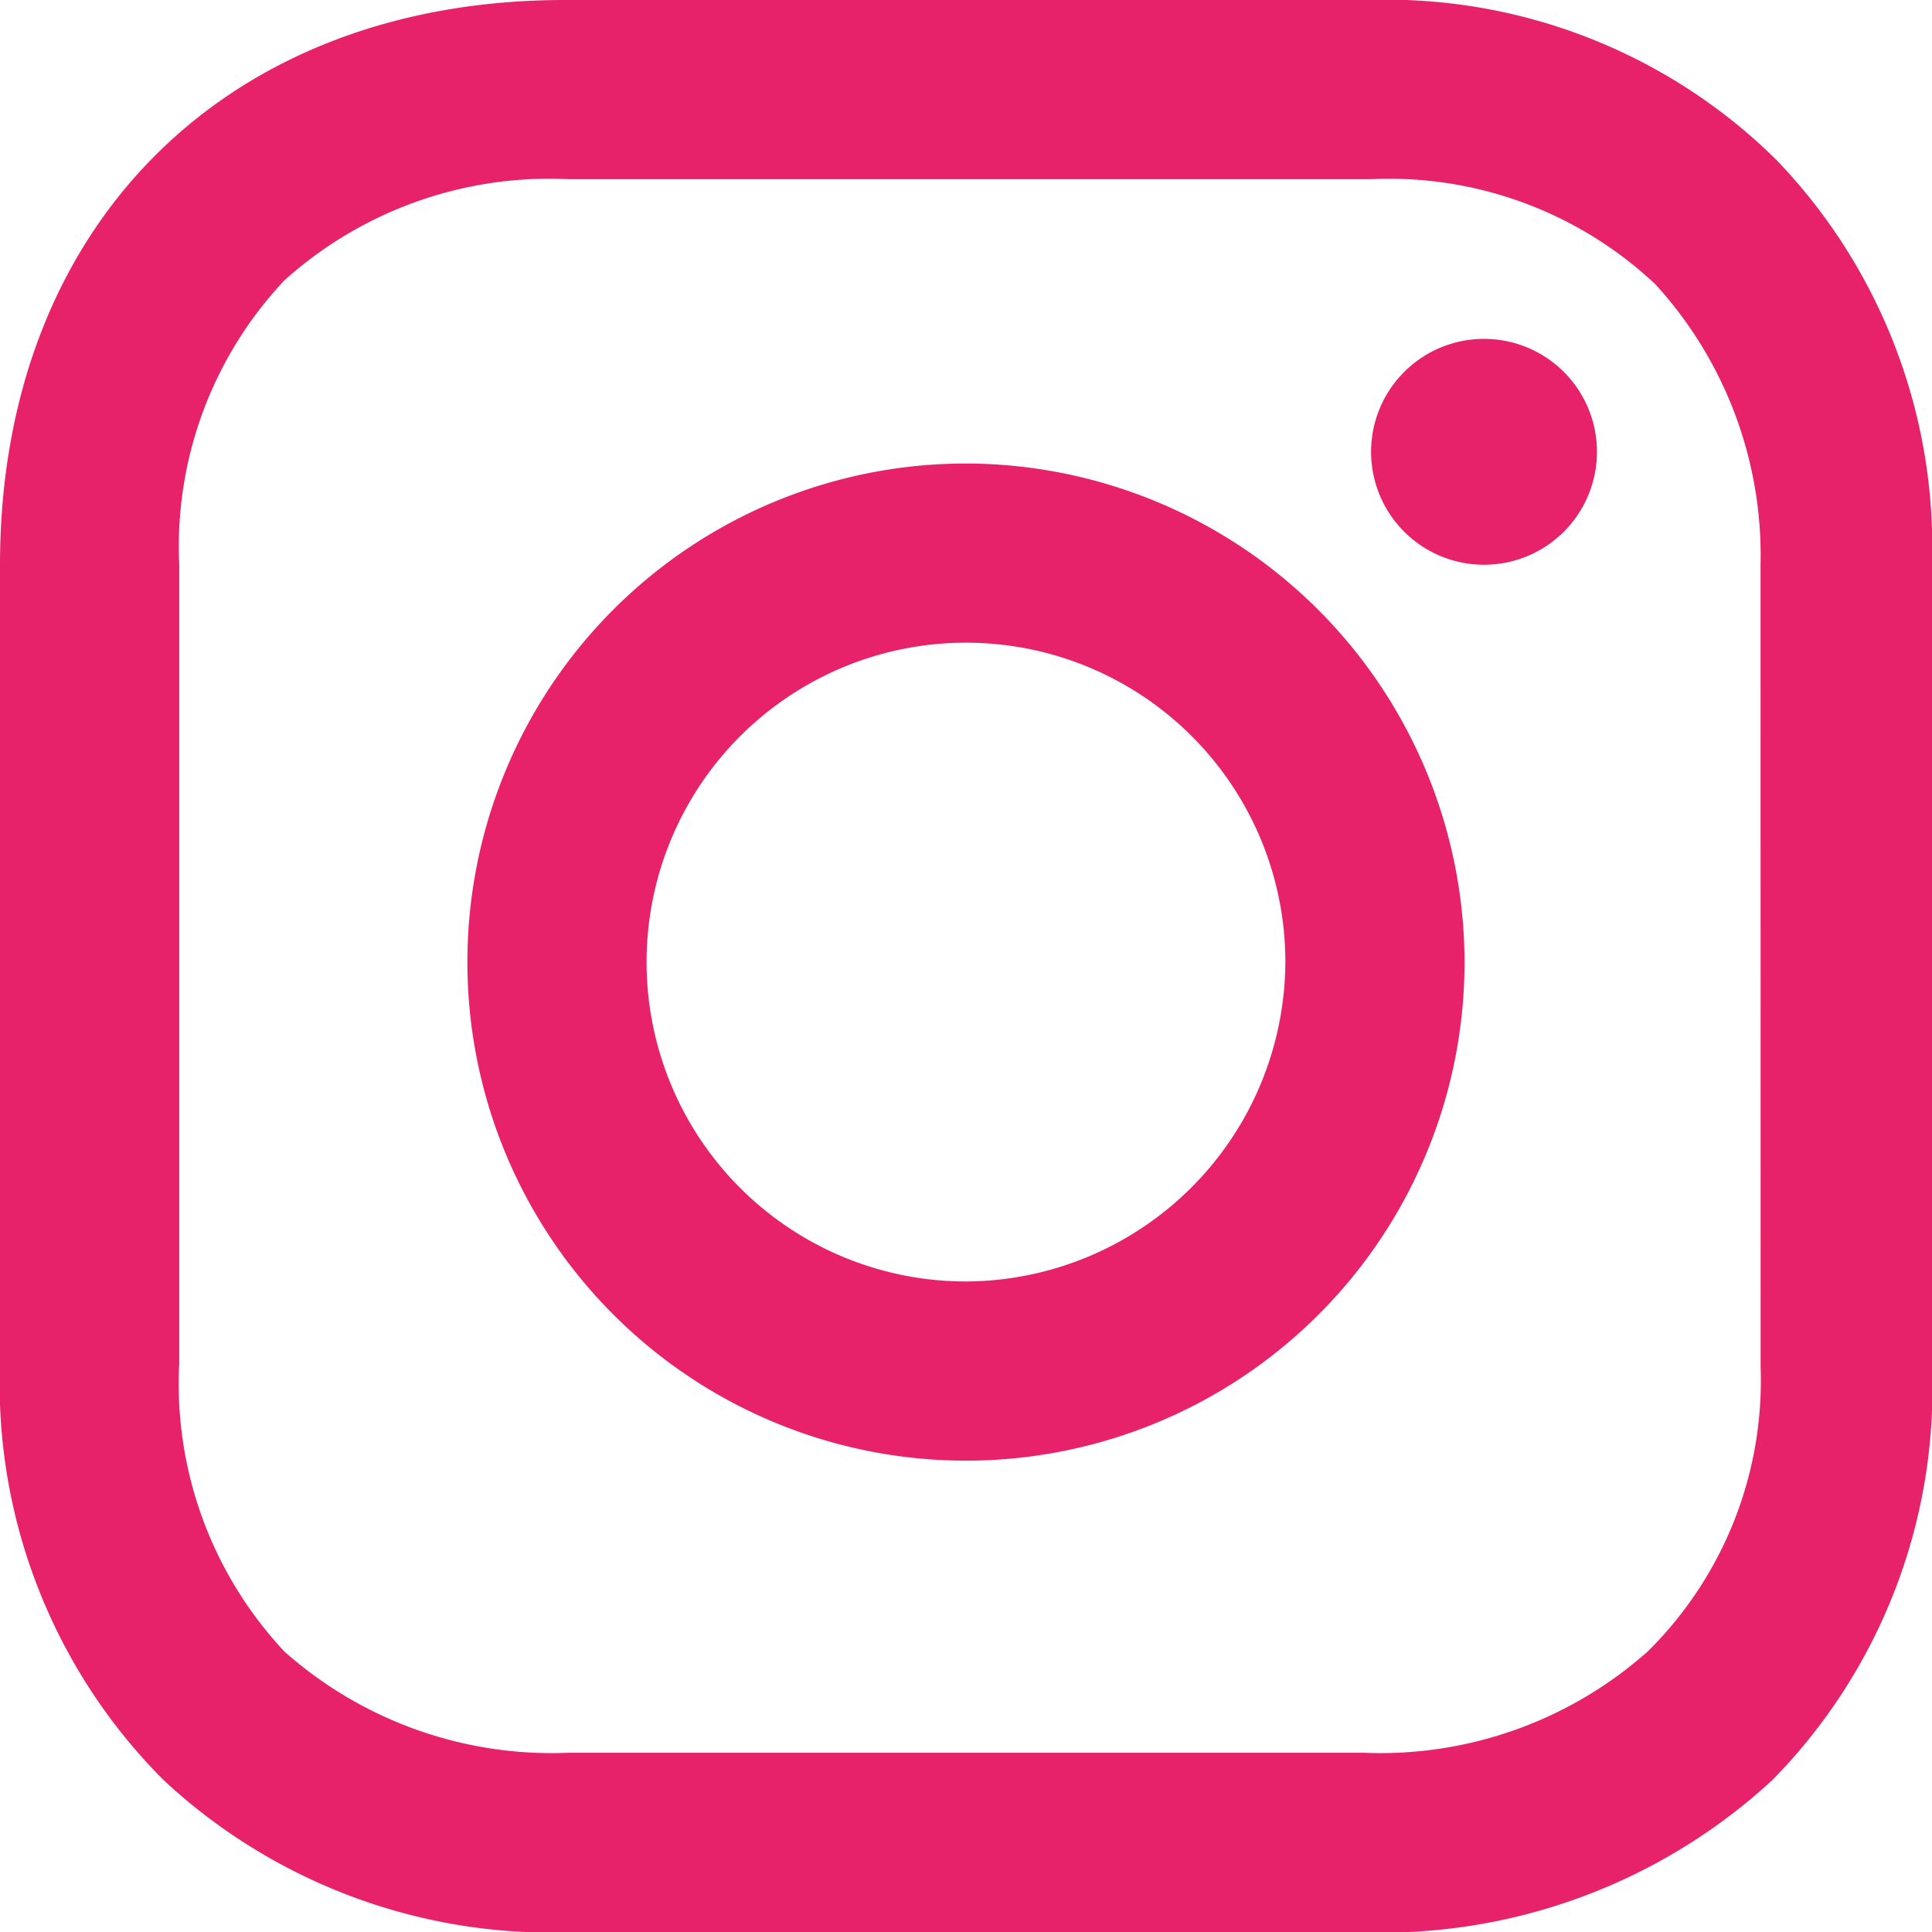 <svg id="Grupo_6744" data-name="Grupo 6744" xmlns="http://www.w3.org/2000/svg" xmlns:xlink="http://www.w3.org/1999/xlink" width="31.733" height="31.733" viewBox="0 0 31.733 31.733">
  <defs>
    <clipPath id="clip-path">
      <rect id="Retângulo_32" data-name="Retângulo 32" width="31.733" height="31.733" fill="#e7216a"/>
    </clipPath>
  </defs>
  <g id="Grupo_236" data-name="Grupo 236" transform="translate(0 0)" clip-path="url(#clip-path)">
    <path id="Caminho_250" data-name="Caminho 250" d="M20.189,11.9a8.189,8.189,0,1,0,8.189,8.189A8.205,8.205,0,0,0,20.189,11.9m0,13.435a5.246,5.246,0,1,1,5.246-5.246,5.27,5.27,0,0,1-5.246,5.246" transform="translate(-4.323 -4.287)" fill="#e7216a"/>
    <path id="Caminho_251" data-name="Caminho 251" d="M37.055,8.7A1.855,1.855,0,1,1,35.2,10.555,1.855,1.855,0,0,1,37.055,8.7" transform="translate(-12.68 -3.134)" fill="#e7216a"/>
    <path id="Caminho_252" data-name="Caminho 252" d="M29.174,2.623A9.112,9.112,0,0,0,22.456,0H9.277C3.711,0,0,3.711,0,9.277V22.392a9.206,9.206,0,0,0,2.687,6.846,9.337,9.337,0,0,0,6.654,2.5H22.392a9.447,9.447,0,0,0,6.718-2.5,9.159,9.159,0,0,0,2.623-6.782V9.277a9.172,9.172,0,0,0-2.559-6.654m-.256,19.833a6.251,6.251,0,0,1-1.855,4.67,6.613,6.613,0,0,1-4.67,1.663H9.341a6.613,6.613,0,0,1-4.67-1.663,6.431,6.431,0,0,1-1.727-4.734V9.277A6.378,6.378,0,0,1,4.67,4.606a6.506,6.506,0,0,1,4.67-1.663H22.52a6.378,6.378,0,0,1,4.67,1.727,6.6,6.6,0,0,1,1.727,4.606Z" transform="translate(0 0)" fill="#e7216a"/>
  </g>
</svg>
